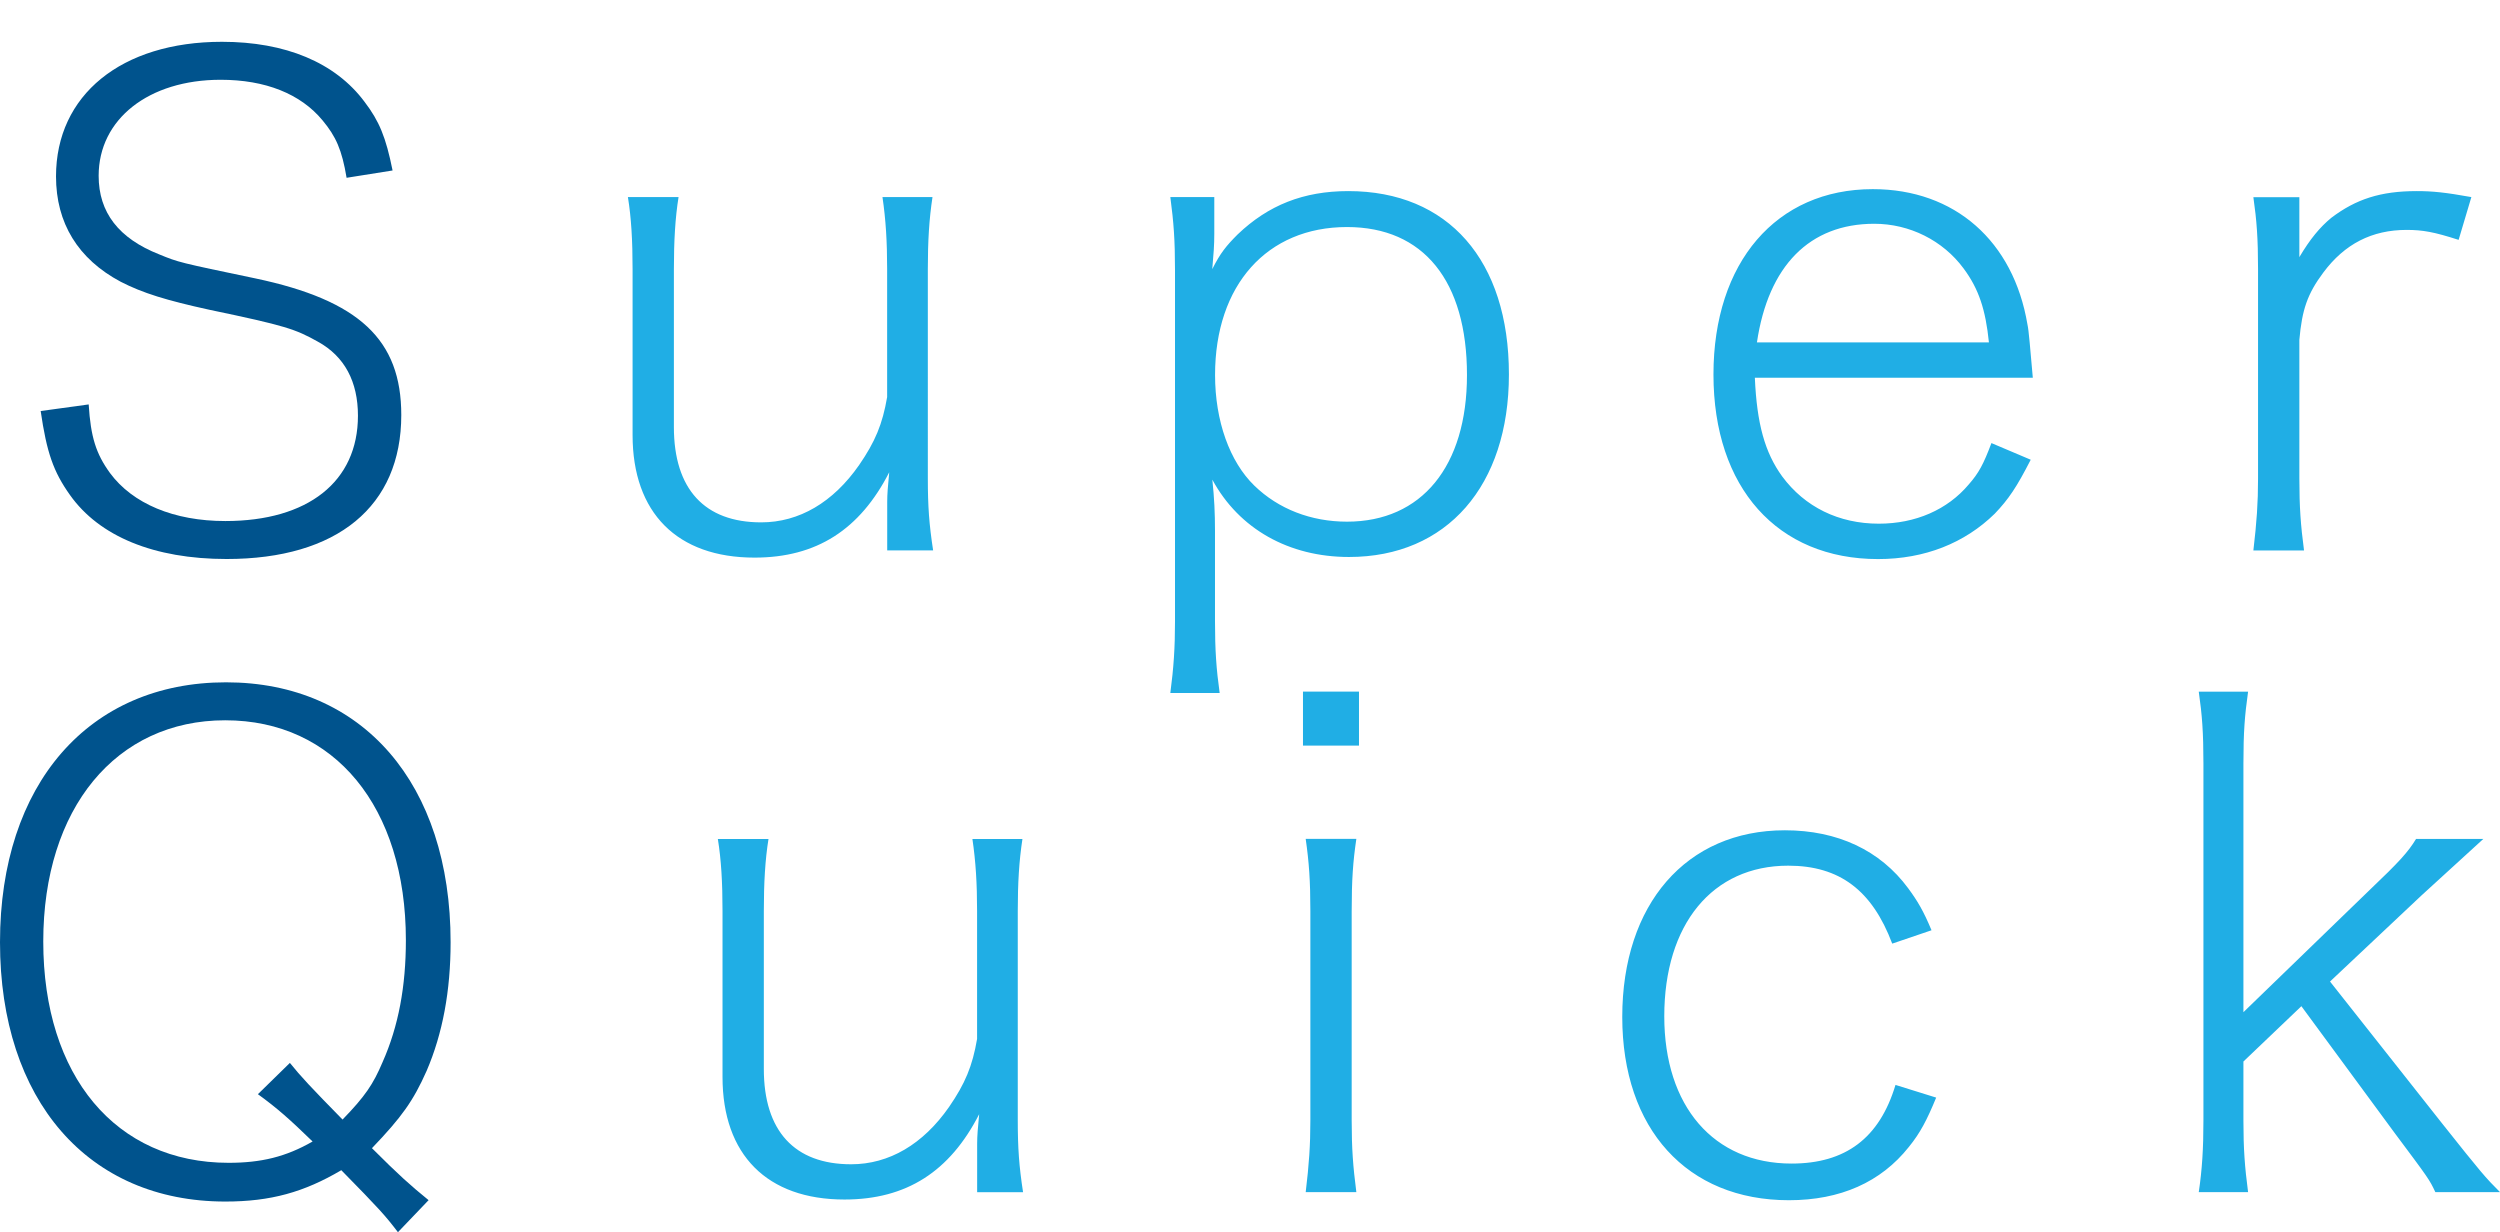 <?xml version="1.0" encoding="utf-8"?>
<!-- Generator: Adobe Illustrator 28.1.0, SVG Export Plug-In . SVG Version: 6.00 Build 0)  -->
<svg version="1.1" id="レイヤー_1" xmlns="http://www.w3.org/2000/svg" xmlns:xlink="http://www.w3.org/1999/xlink" x="0px"
	 y="0px" viewBox="0 0 358.85 176.87" style="enable-background:new 0 0 358.85 176.87;" xml:space="preserve">
<style type="text/css">
	.st0{fill:#00538D;}
	.st1{fill:#20AEE5;}
</style>
<path class="st0" d="M5.84,59c0.86,5.93,1.82,8.71,4.21,12.06c4.21,5.93,12.05,9.18,22.48,9.18c15.88,0,25.07-7.56,25.07-20.67
	c0-10.81-6.03-16.46-20.95-19.61c-11-2.3-11-2.3-13.78-3.44c-5.84-2.3-8.71-6.03-8.71-11.29c0-8.13,7.18-13.78,17.51-13.78
	c6.41,0,11.48,2.01,14.64,5.84c1.91,2.3,2.77,4.21,3.44,8.23l6.6-1.05c-0.96-4.78-1.91-7.08-4.02-9.85C48.12,8.96,40.95,6,31.86,6
	C17.41,6,8.04,13.65,8.04,25.32c0,6.7,3.16,11.86,9.28,15.12c3.16,1.63,6.6,2.68,12.72,4.02c11,2.3,12.34,2.77,15.6,4.59
	c3.83,2.11,5.74,5.74,5.74,10.62c0,9.47-7.18,15.12-19.04,15.12c-7.37,0-13.3-2.49-16.55-6.89c-2.01-2.77-2.77-5.17-3.06-9.85
	L5.84,59z"/>
<path class="st1" d="M354.74,28.29c-3.73-0.67-5.55-0.86-7.85-0.86c-5.17,0-8.71,1.15-12.25,3.83c-1.63,1.34-3.06,3.06-4.59,5.65
	v-1.15v-0.57v-0.76v-6.12h-6.6c0.48,3.35,0.67,5.93,0.67,10.33v30.04c0,3.54-0.19,6.22-0.67,10.33h7.27
	c-0.48-3.63-0.67-6.22-0.67-10.33v-19.9c0.38-4.31,1.15-6.6,3.44-9.66c3.06-4.11,6.98-6.12,11.96-6.12c2.3,0,3.92,0.29,7.46,1.43
	L354.74,28.29z M252.19,49.15c1.63-11,7.56-17.03,16.84-17.03c5.07,0,9.85,2.39,12.82,6.41c2.2,2.96,3.16,5.93,3.64,10.62H252.19z
	 M291.79,54.22c-0.38-4.21-0.57-6.79-0.77-7.65c-2.01-11.96-10.43-19.42-22.2-19.42c-13.87,0-22.87,10.52-22.87,26.6
	c0,16.27,9.19,26.5,23.63,26.5c6.7,0,12.44-2.3,16.74-6.51c2.01-2.1,3.16-3.83,5.17-7.75l-5.64-2.39c-1.15,3.06-1.82,4.3-3.25,5.93
	c-3.06,3.64-7.65,5.64-12.92,5.64c-5.74,0-10.62-2.39-13.87-6.79c-2.49-3.44-3.63-7.56-3.92-14.16H291.79z M193.35,74.88
	c-5.17,0-9.85-1.82-13.3-5.17c-3.54-3.44-5.64-9.28-5.64-15.88c0-12.92,7.46-21.24,18.94-21.24c11,0,17.22,7.75,17.22,21.24
	C210.57,66.94,204.06,74.88,193.35,74.88 M174.31,28.29h-6.32c0.48,3.64,0.67,6.12,0.67,10.52v50.42c0,3.73-0.19,6.6-0.67,10.24
	h7.08c-0.48-3.44-0.67-6.12-0.67-10.33V76.22c0-2.58-0.1-4.69-0.38-7.37c3.83,7.08,11,11.1,19.61,11.1
	c14.06,0,22.96-10.24,22.96-26.21c0-16.36-8.71-26.31-23.06-26.31c-6.41,0-11.48,2.01-15.88,6.22c-1.63,1.63-2.49,2.68-3.64,4.98
	c0.19-2.2,0.29-3.44,0.29-5.07V28.29z M127.34,79h6.6c-0.57-3.73-0.76-6.31-0.76-10.33V38.62c0-4.02,0.19-7.17,0.67-10.33h-7.18
	c0.48,3.25,0.67,6.41,0.67,10.33v18.37c-0.67,3.92-1.72,6.41-4.02,9.76c-3.73,5.36-8.61,8.23-14.06,8.23
	c-8.13,0-12.53-4.78-12.53-13.68V38.62c0-4.02,0.19-7.37,0.67-10.33h-7.27c0.48,2.96,0.67,6.22,0.67,10.33v23.82
	c0,11.19,6.41,17.6,17.51,17.6c8.9,0,15.12-4.02,19.33-12.25c-0.19,1.91-0.29,3.16-0.29,4.21V79z"/>
<path class="st0" d="M37.02,157.06c2.77,2.01,4.5,3.54,7.85,6.79c-3.83,2.2-7.37,3.06-12.06,3.06c-16.17,0-26.6-12.44-26.6-31.76
	c0-19.13,10.43-31.76,26.12-31.76s25.93,12.44,25.93,31.57c0,6.6-1.05,12.34-3.35,17.51c-1.34,3.16-2.49,4.88-5.74,8.23
	c-4.5-4.59-6.03-6.22-7.56-8.13L37.02,157.06z M61.52,172.27c-2.58-2.1-4.21-3.54-8.13-7.46c4.31-4.5,5.93-6.79,7.85-11.1
	c2.3-5.36,3.44-11.48,3.44-18.46c0-22.77-12.63-37.31-32.24-37.31C12.72,97.94,0,112.57,0,135.25c0,22.67,12.63,37.22,32.34,37.22
	c6.51,0,11.29-1.34,16.65-4.5c5.45,5.55,6.31,6.51,8.13,8.9L61.52,172.27z"/>
<path class="st1" d="M315.61,99.28c0.48,3.35,0.67,5.84,0.67,10.33v51.18c0,4.11-0.19,7.08-0.67,10.33h7.08
	c-0.48-3.64-0.67-6.22-0.67-10.24v-8.51l8.32-7.94l13.3,18.08c5.07,6.79,5.07,6.79,5.93,8.61h9.28c-2.1-2.1-2.68-2.77-8.23-9.76
	l-16.17-20.47l13.11-12.34l8.9-8.13h-9.66c-1.15,1.91-2.49,3.35-6.6,7.27l-18.18,17.6v-35.68c0-4.59,0.19-6.89,0.67-10.33H315.61z
	 M277.25,133.53c-1.15-2.77-2.01-4.21-3.35-6.03c-4.02-5.45-10.14-8.32-17.7-8.32c-14.16,0-23.34,10.62-23.34,26.79
	c0,16.07,9.28,26.31,23.92,26.31c7.37,0,13.2-2.58,17.22-7.65c1.63-2.01,2.58-3.83,3.92-7.08l-5.84-1.82
	c-2.3,7.65-7.18,11.29-14.92,11.29c-11.19,0-18.27-8.23-18.27-21.14c0-13.2,6.89-21.62,17.79-21.62c7.37,0,12.05,3.54,14.93,11.19
	L277.25,133.53z M187.42,120.42c0.48,3.35,0.67,6.03,0.67,10.33v30.04c0,3.64-0.19,6.32-0.67,10.33h7.27
	c-0.48-3.73-0.67-6.22-0.67-10.33v-29.95c0-4.59,0.19-7.18,0.67-10.43H187.42z M187.03,107.02h8.04v-7.75h-8.04V107.02z
	 M140.25,171.13h6.6c-0.57-3.73-0.76-6.31-0.76-10.33v-30.04c0-4.02,0.19-7.17,0.67-10.33h-7.18c0.48,3.25,0.67,6.41,0.67,10.33
	v18.37c-0.67,3.92-1.72,6.41-4.02,9.76c-3.73,5.36-8.61,8.23-14.06,8.23c-8.13,0-12.53-4.78-12.53-13.68v-22.68
	c0-4.02,0.19-7.37,0.67-10.33h-7.27c0.48,2.96,0.67,6.22,0.67,10.33v23.82c0,11.19,6.41,17.6,17.51,17.6
	c8.9,0,15.12-4.02,19.33-12.25c-0.19,1.91-0.29,3.16-0.29,4.21V171.13z"/>
</svg>
